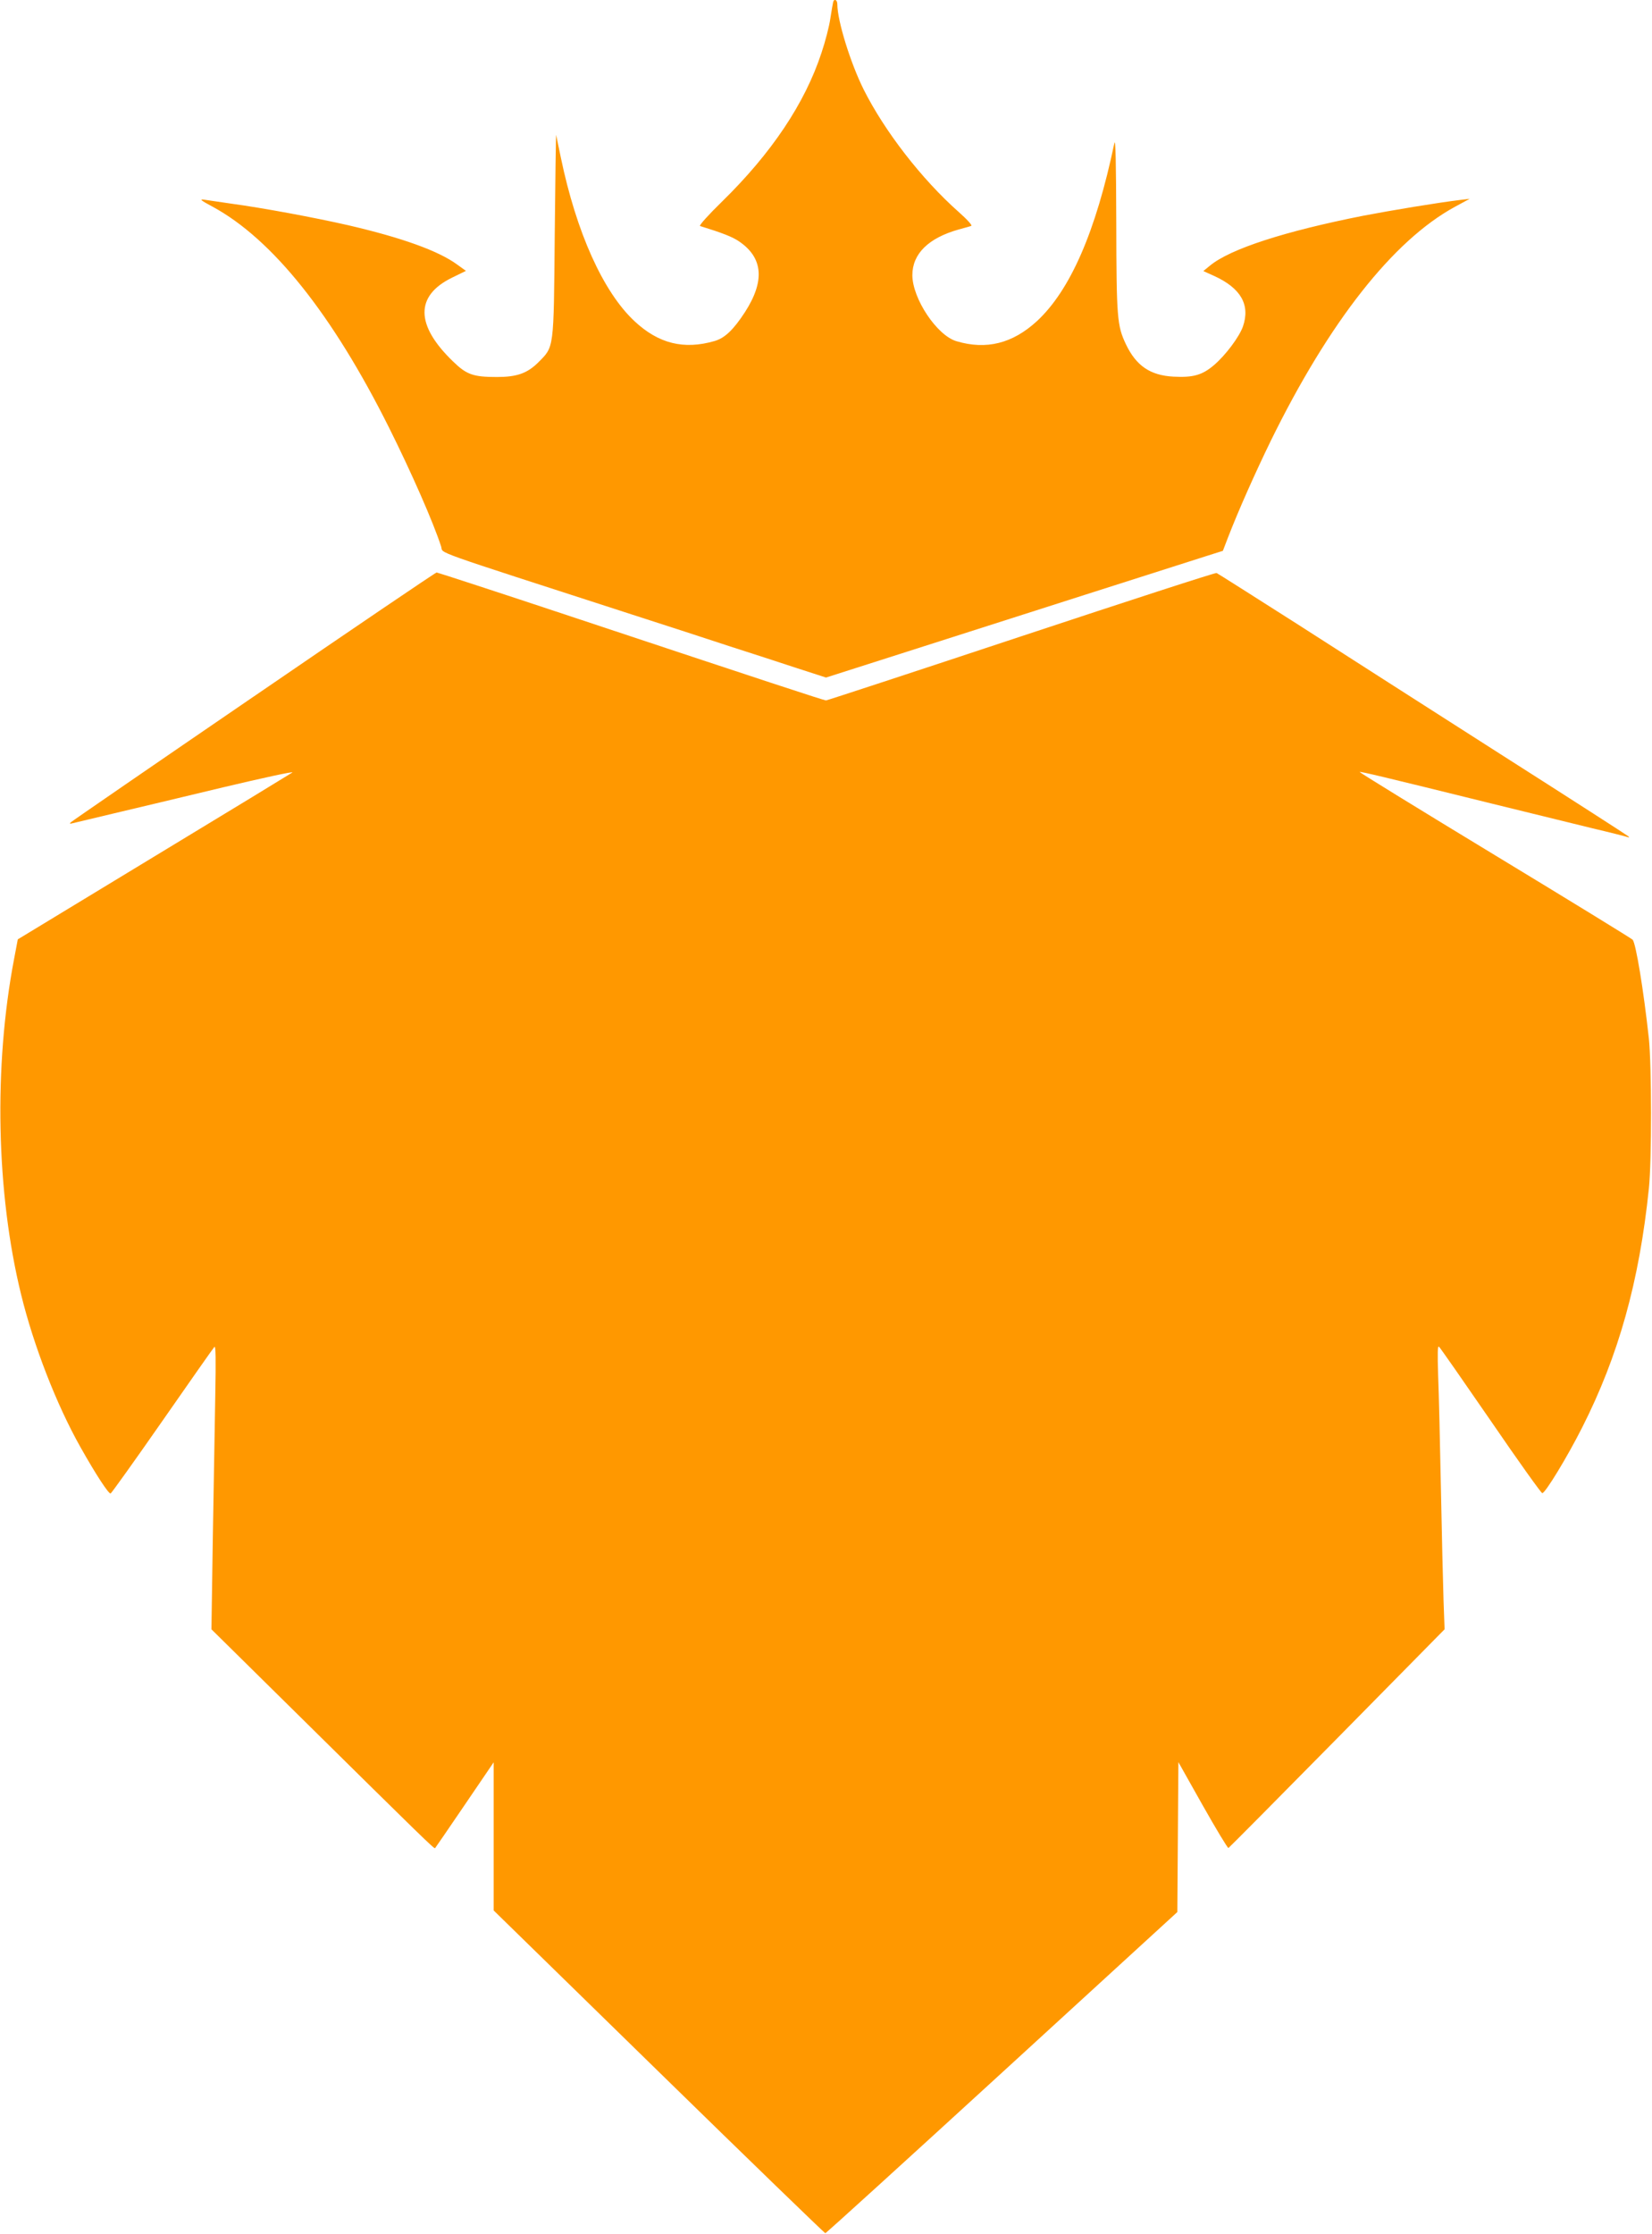 <?xml version="1.0" standalone="no"?>
<!DOCTYPE svg PUBLIC "-//W3C//DTD SVG 20010904//EN"
 "http://www.w3.org/TR/2001/REC-SVG-20010904/DTD/svg10.dtd">
<svg version="1.0" xmlns="http://www.w3.org/2000/svg"
 width="947pt" height="1280pt" viewBox="0 0 947 1280"
 preserveAspectRatio="xMidYMid meet">
<g transform="translate(0,1280) scale(0.1,-0.1)"
fill="#ff9800" stroke="none">
<path d="M4776 12788 c-2 -7 -9 -49 -16 -93 -6 -44 -29 -133 -51 -198 -95
-289 -286 -574 -569 -851 -77 -75 -134 -138 -127 -141 129 -40 186 -62 225
-89 137 -94 147 -227 32 -405 -66 -101 -115 -148 -174 -165 -176 -51 -321 -15
-459 114 -180 168 -333 509 -422 937 -14 67 -26 125 -27 130 -1 4 -5 -253 -8
-572 -6 -665 -3 -639 -95 -732 -63 -62 -122 -83 -236 -83 -136 0 -174 13 -252
89 -216 208 -218 376 -6 480 l80 39 -50 36 c-106 78 -316 154 -627 226 -189
43 -482 98 -674 124 -63 9 -131 19 -150 22 -29 4 -19 -4 50 -41 342 -186 685
-615 1010 -1265 128 -256 255 -545 299 -682 14 -43 -86 -7 1091 -388 190 -61
442 -143 560 -182 118 -38 292 -94 385 -125 l170 -55 470 150 c565 181 1572
502 1707 545 l98 31 30 78 c60 155 154 366 245 553 335 682 701 1147 1055
1340 l85 46 -50 -6 c-133 -16 -398 -60 -560 -91 -450 -89 -763 -190 -879 -286
l-38 -31 62 -28 c153 -70 208 -165 165 -290 -21 -59 -99 -164 -166 -221 -67
-57 -119 -72 -232 -66 -133 7 -214 62 -273 186 -50 106 -54 148 -55 692 -1
346 -4 491 -11 460 -106 -507 -253 -844 -445 -1021 -139 -127 -289 -165 -460
-114 -112 33 -252 243 -253 378 0 123 92 213 265 262 33 9 66 18 73 21 7 2
-24 37 -73 80 -212 188 -424 462 -544 701 -75 150 -151 394 -151 488 0 26 -18
35 -24 13z"/>
<path d="M1454 8809 c-572 -391 -1043 -715 -1049 -721 -7 -7 -4 -9 10 -5 11 3
117 28 235 56 118 28 401 95 629 150 228 54 407 93 397 85 -10 -7 -368 -225
-796 -484 l-778 -472 -21 -111 c-118 -617 -103 -1342 40 -1924 72 -294 203
-631 340 -874 90 -160 162 -269 173 -266 5 2 139 189 297 416 158 227 292 418
298 424 8 8 9 -71 5 -279 -3 -159 -9 -525 -14 -814 l-8 -525 512 -505 c703
-694 765 -754 770 -749 2 2 79 114 170 248 l166 244 0 -424 0 -425 946 -924
c521 -509 951 -925 955 -925 5 0 460 414 1013 920 l1005 920 3 429 3 430 139
-247 c77 -136 143 -246 148 -245 4 2 284 284 623 628 l616 625 -6 165 c-3 91
-10 379 -15 640 -5 261 -12 554 -16 650 -4 130 -3 172 5 164 7 -6 140 -197
297 -425 156 -228 289 -414 295 -414 17 0 142 205 228 375 209 412 328 837
383 1370 17 162 16 706 0 860 -31 282 -74 543 -93 566 -5 6 -360 224 -789 484
-429 260 -778 475 -776 477 3 4 130 -26 761 -182 215 -53 473 -116 575 -141
102 -24 192 -47 200 -50 10 -3 11 -2 5 4 -5 5 -336 218 -735 472 -399 255
-925 591 -1169 748 -245 156 -450 286 -457 289 -7 3 -511 -161 -1121 -363
-609 -202 -1112 -367 -1118 -367 -11 0 -343 109 -1456 479 -421 140 -771 254
-776 254 -6 0 -478 -320 -1049 -711z"/>
</g>
</svg>
